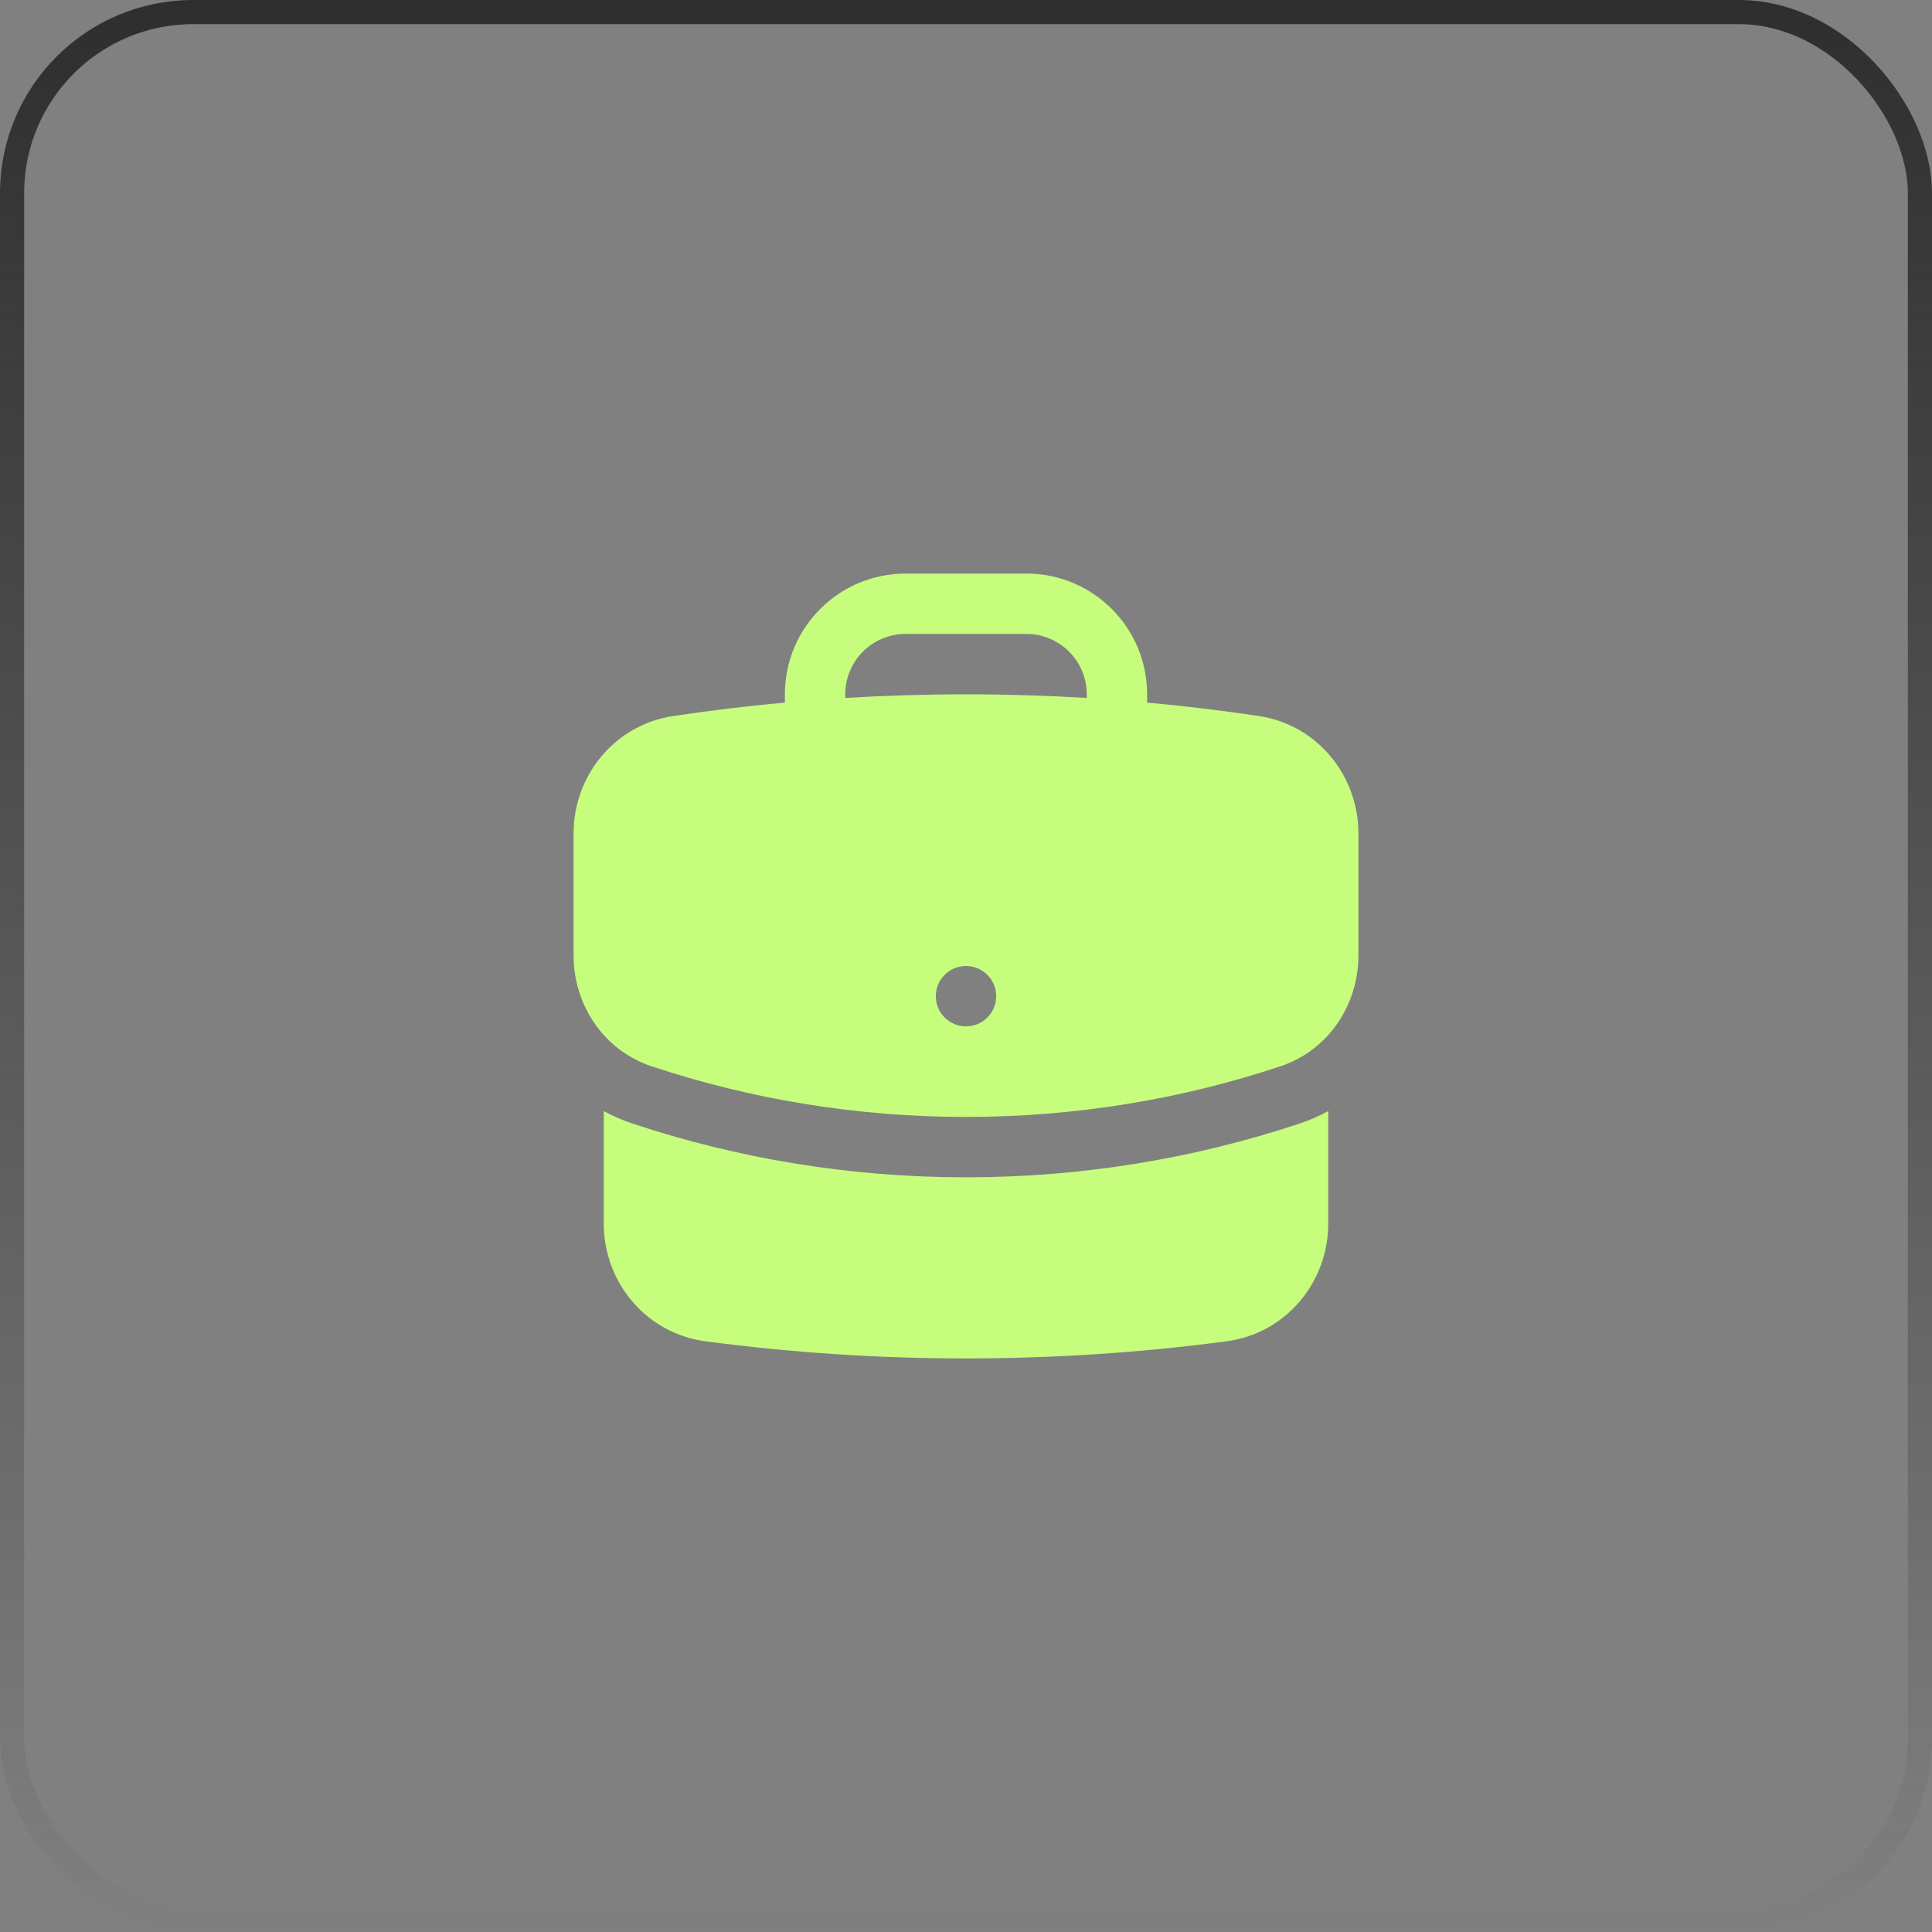 <svg width="80" height="80" viewBox="0 0 80 80" fill="none" xmlns="http://www.w3.org/2000/svg">
<rect x="0" y="0" width="80" height="80" fill="#808080" stroke="none"/>
<rect x="0.5" y="0.5" width="79" height="79" rx="7.5" stroke="url(#paint0_linear_1375_1368)"/>
<path fill-rule="evenodd" clip-rule="evenodd" d="M32.5 28.75C32.5 25.989 34.739 23.75 37.5 23.75H42.5C45.261 23.75 47.5 25.989 47.5 28.75V29.092C49.054 29.234 50.596 29.42 52.123 29.648C54.547 30.011 56.25 32.119 56.25 34.51V39.565C56.25 41.583 55.027 43.485 53.023 44.152C48.928 45.513 44.549 46.25 40 46.25C35.451 46.25 31.072 45.513 26.977 44.152C24.973 43.485 23.75 41.583 23.75 39.565V34.51C23.75 32.119 25.453 30.011 27.877 29.648C29.404 29.42 30.946 29.234 32.5 29.092V28.75ZM45 28.75V28.901C43.346 28.801 41.679 28.75 40 28.75C38.321 28.75 36.654 28.801 35 28.901V28.75C35 27.369 36.119 26.25 37.5 26.25H42.5C43.881 26.25 45 27.369 45 28.75ZM40 42.5C40.69 42.5 41.25 41.94 41.25 41.25C41.25 40.56 40.69 40 40 40C39.31 40 38.75 40.56 38.75 41.25C38.75 41.94 39.31 42.5 40 42.5Z" fill="#C6FD7D"/>
<path d="M25 50.667V46.007C25.372 46.21 25.768 46.384 26.188 46.524C30.535 47.969 35.18 48.75 40 48.75C44.82 48.75 49.465 47.969 53.812 46.524C54.232 46.385 54.628 46.211 55 46.007V50.667C55 53.087 53.255 55.212 50.795 55.539C47.263 56.008 43.659 56.25 40 56.25C36.341 56.25 32.737 56.008 29.205 55.539C26.745 55.212 25 53.087 25 50.667Z" fill="#C6FD7D"/>
<defs>
<linearGradient id="paint0_linear_1375_1368" x1="40" y1="0" x2="40" y2="80" gradientUnits="userSpaceOnUse">
<stop stop-color="#2E2E2E"/>
<stop offset="1" stop-color="#2E2E2E" stop-opacity="0"/>
</linearGradient>
</defs>
</svg>
